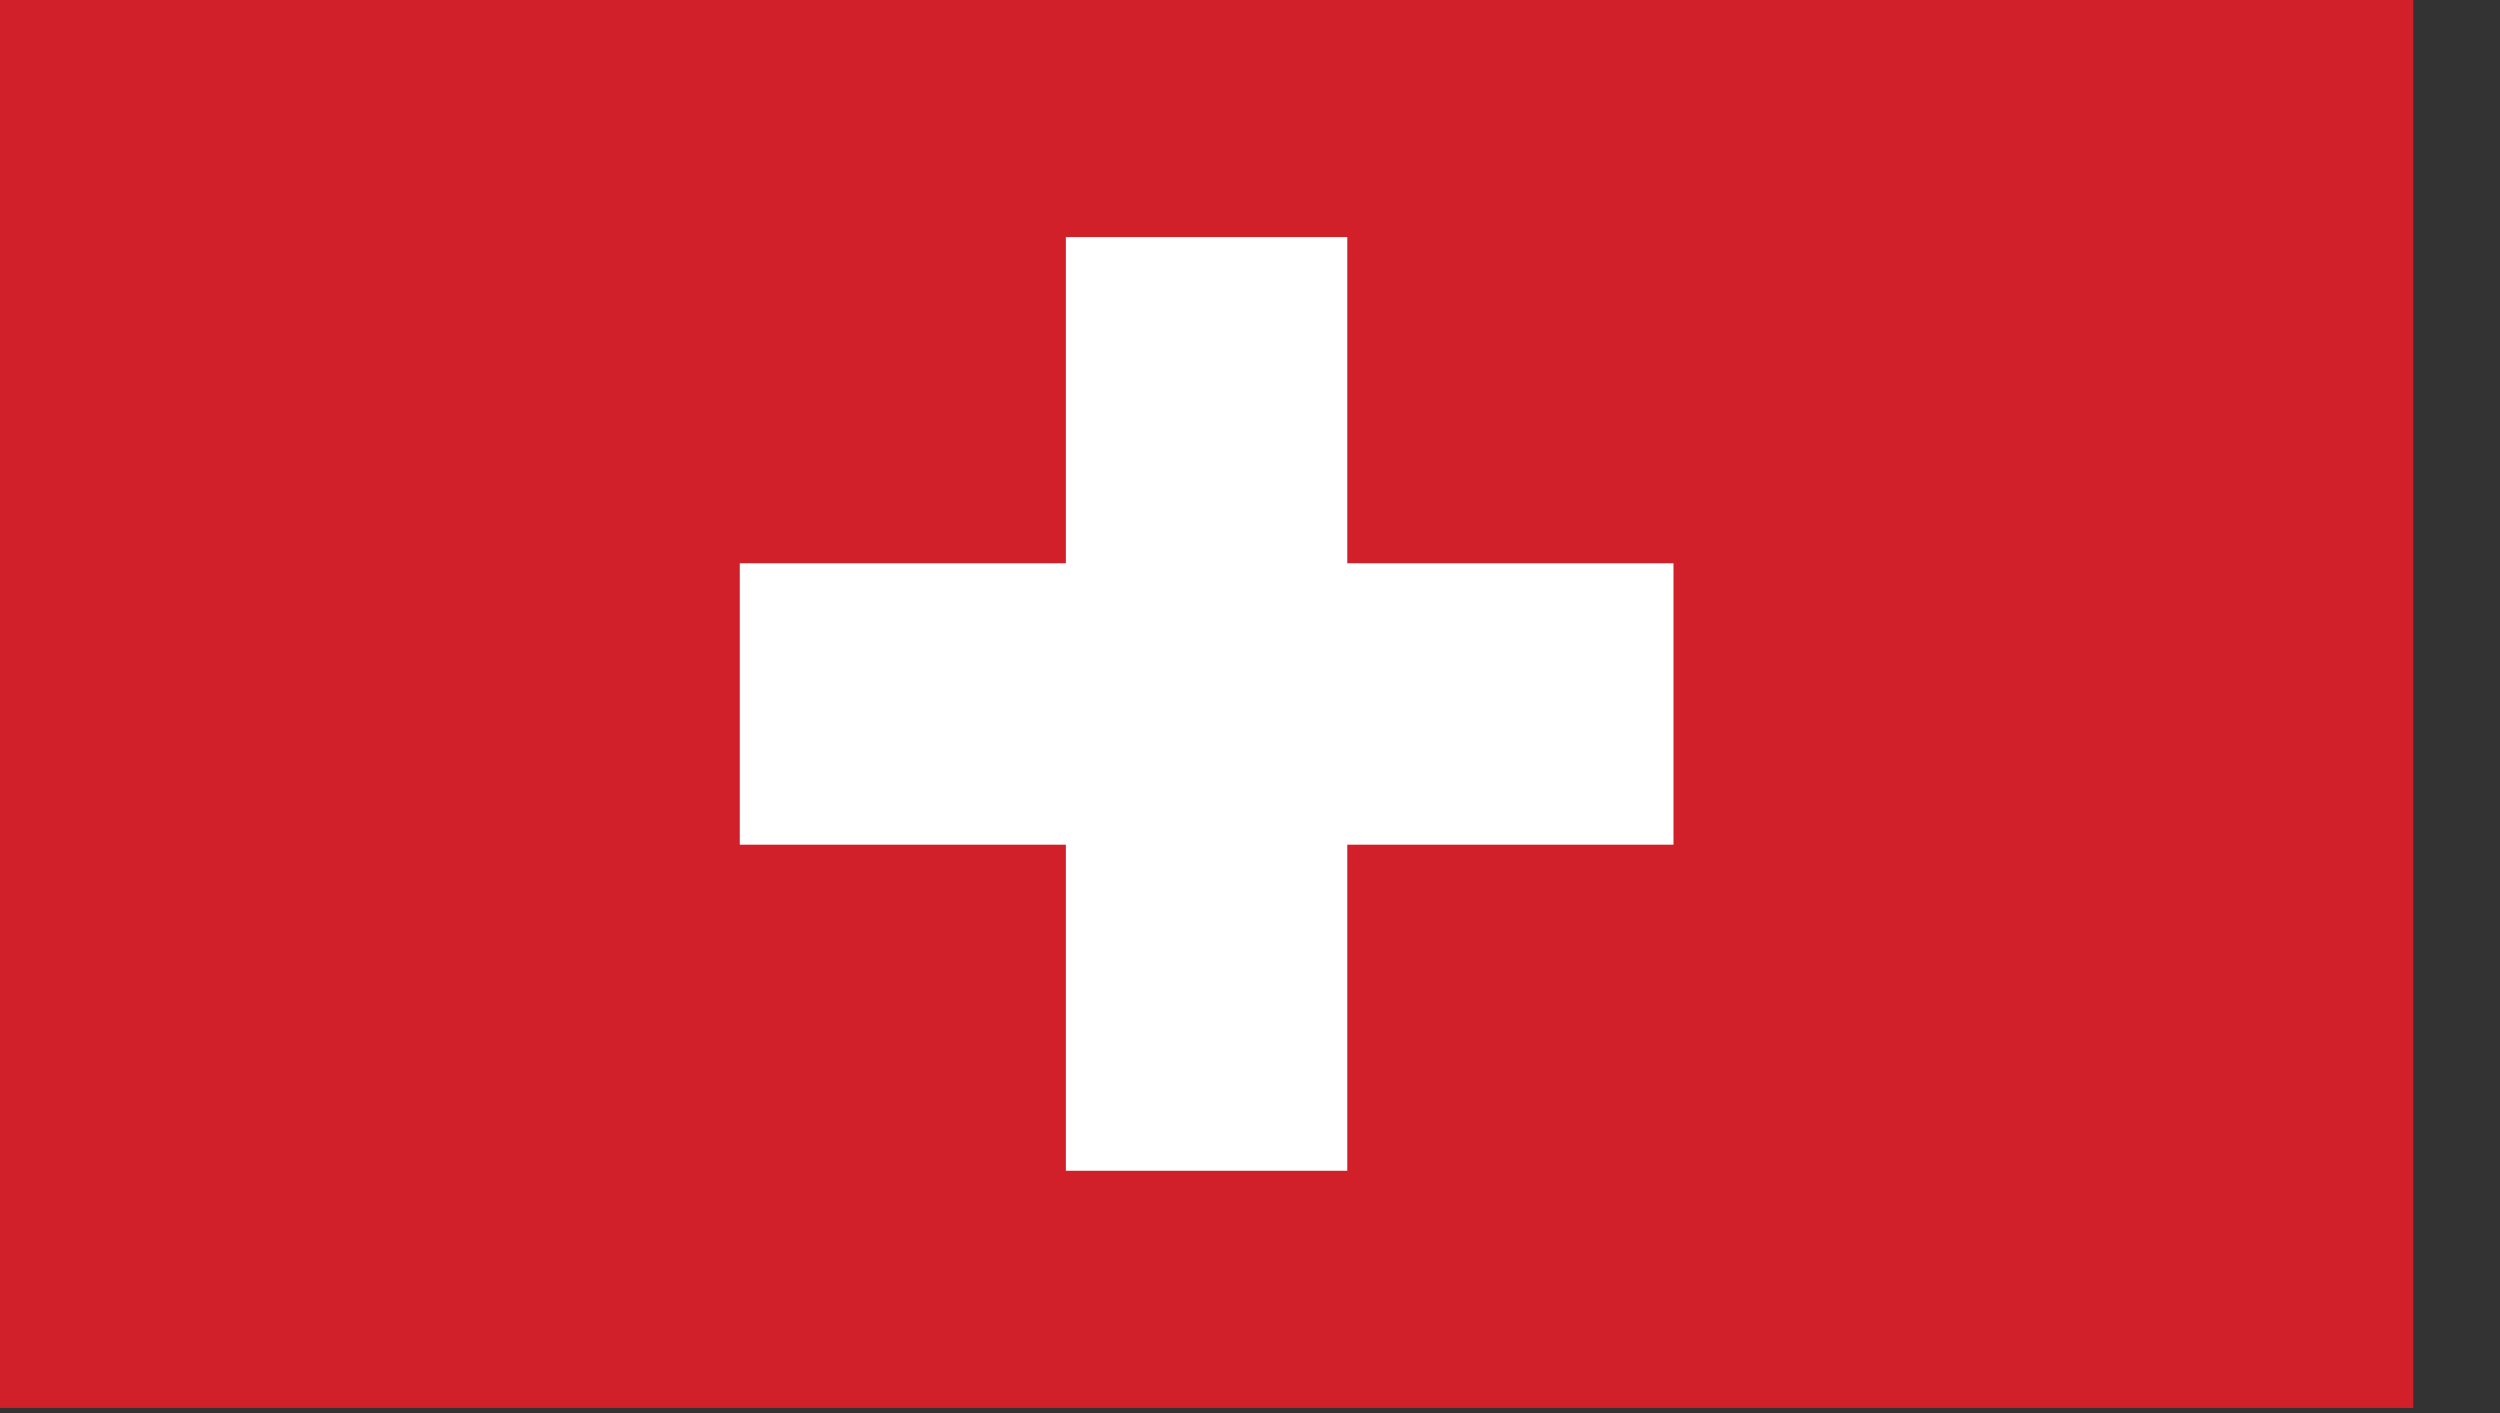 <?xml version="1.0" encoding="UTF-8"?>
<svg width="23px" height="13px" viewBox="0 0 23 13" version="1.1" xmlns="http://www.w3.org/2000/svg" xmlns:xlink="http://www.w3.org/1999/xlink">
    <rect x="0" y="0" width="23" height="13" fill="#333333" stroke="none"/>
    <!-- Generator: Sketch 54.1 (76490) - https://sketchapp.com -->
    <title>Group 8</title>
    <desc>Created with Sketch.</desc>
    <g id="Page-1" stroke="none" stroke-width="1" fill="none" fill-rule="evenodd">
        <g id="Desktop-1024-CountrySelector-Copy" transform="translate(-762, -400)">
            <g id="Country-list" transform="translate(42, 317)">
                <g id="Sweden" transform="translate(720, 79)">
                    <g id="Group-8" transform="translate(0, 4)">
                        <polygon id="Fill-1" fill="#D1202A" points="1.03028697e-13 12.953 22.202 12.953 22.202 4.97379915e-14 1.03028697e-13 4.97379915e-14"></polygon>
                        <polygon id="Fill-3" fill="#FFFFFF" points="6.806 7.771 15.396 7.771 15.396 5.182 6.806 5.182"></polygon>
                        <polygon id="Fill-3" fill="#FFFFFF" transform="translate(11.101, 6.476) rotate(-270) translate(-11.101, -6.476) " points="6.806 7.771 15.396 7.771 15.396 5.182 6.806 5.182"></polygon>
                    </g>
                </g>
            </g>
        </g>
    </g>
</svg>